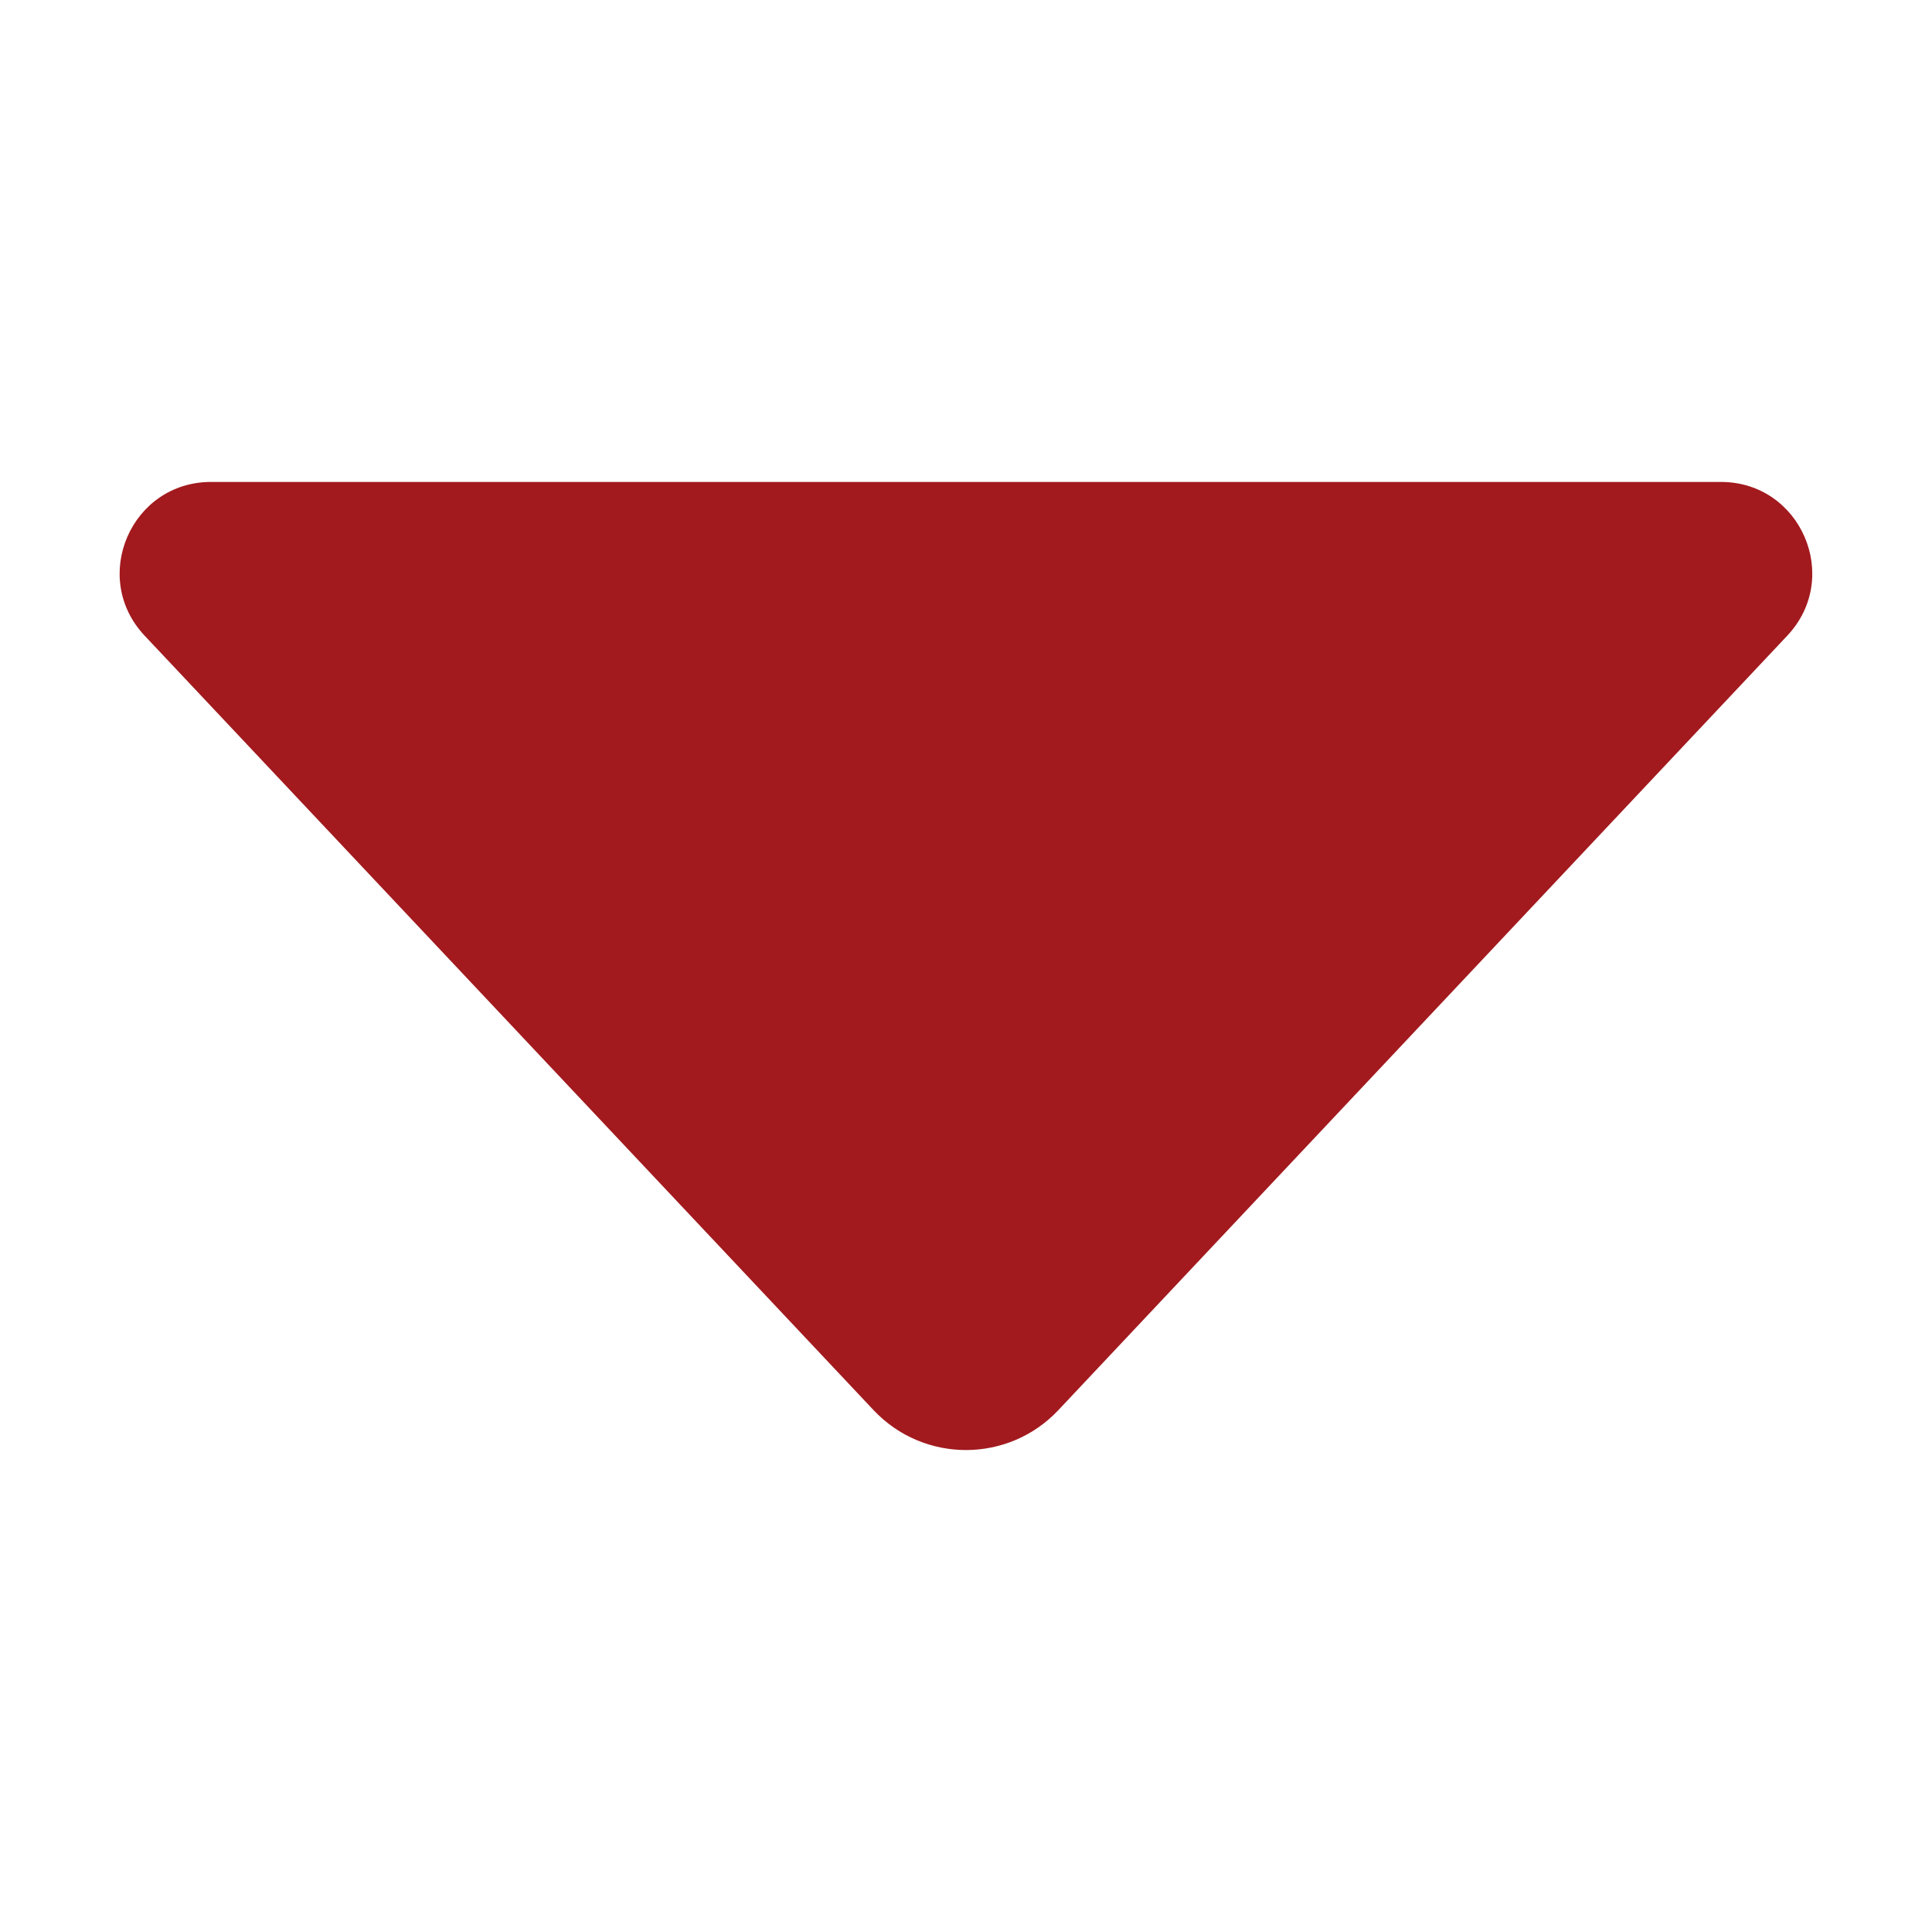 <svg width="44" height="44" viewBox="0 0 44 44" fill="none" xmlns="http://www.w3.org/2000/svg">
  <g id="fi_6364586">
    <g id="Layer_1">
      <path id="Vector" d="M40.705 14.476L24.104 32.114C22.963 33.327 21.036 33.327 19.894 32.114L3.293 14.476C2.046 13.15 2.985 10.976 4.805 10.976H39.193C41.013 10.976 41.952 13.15 40.705 14.476Z" fill="#A21A1E"/>
    </g>
  </g>
</svg>
